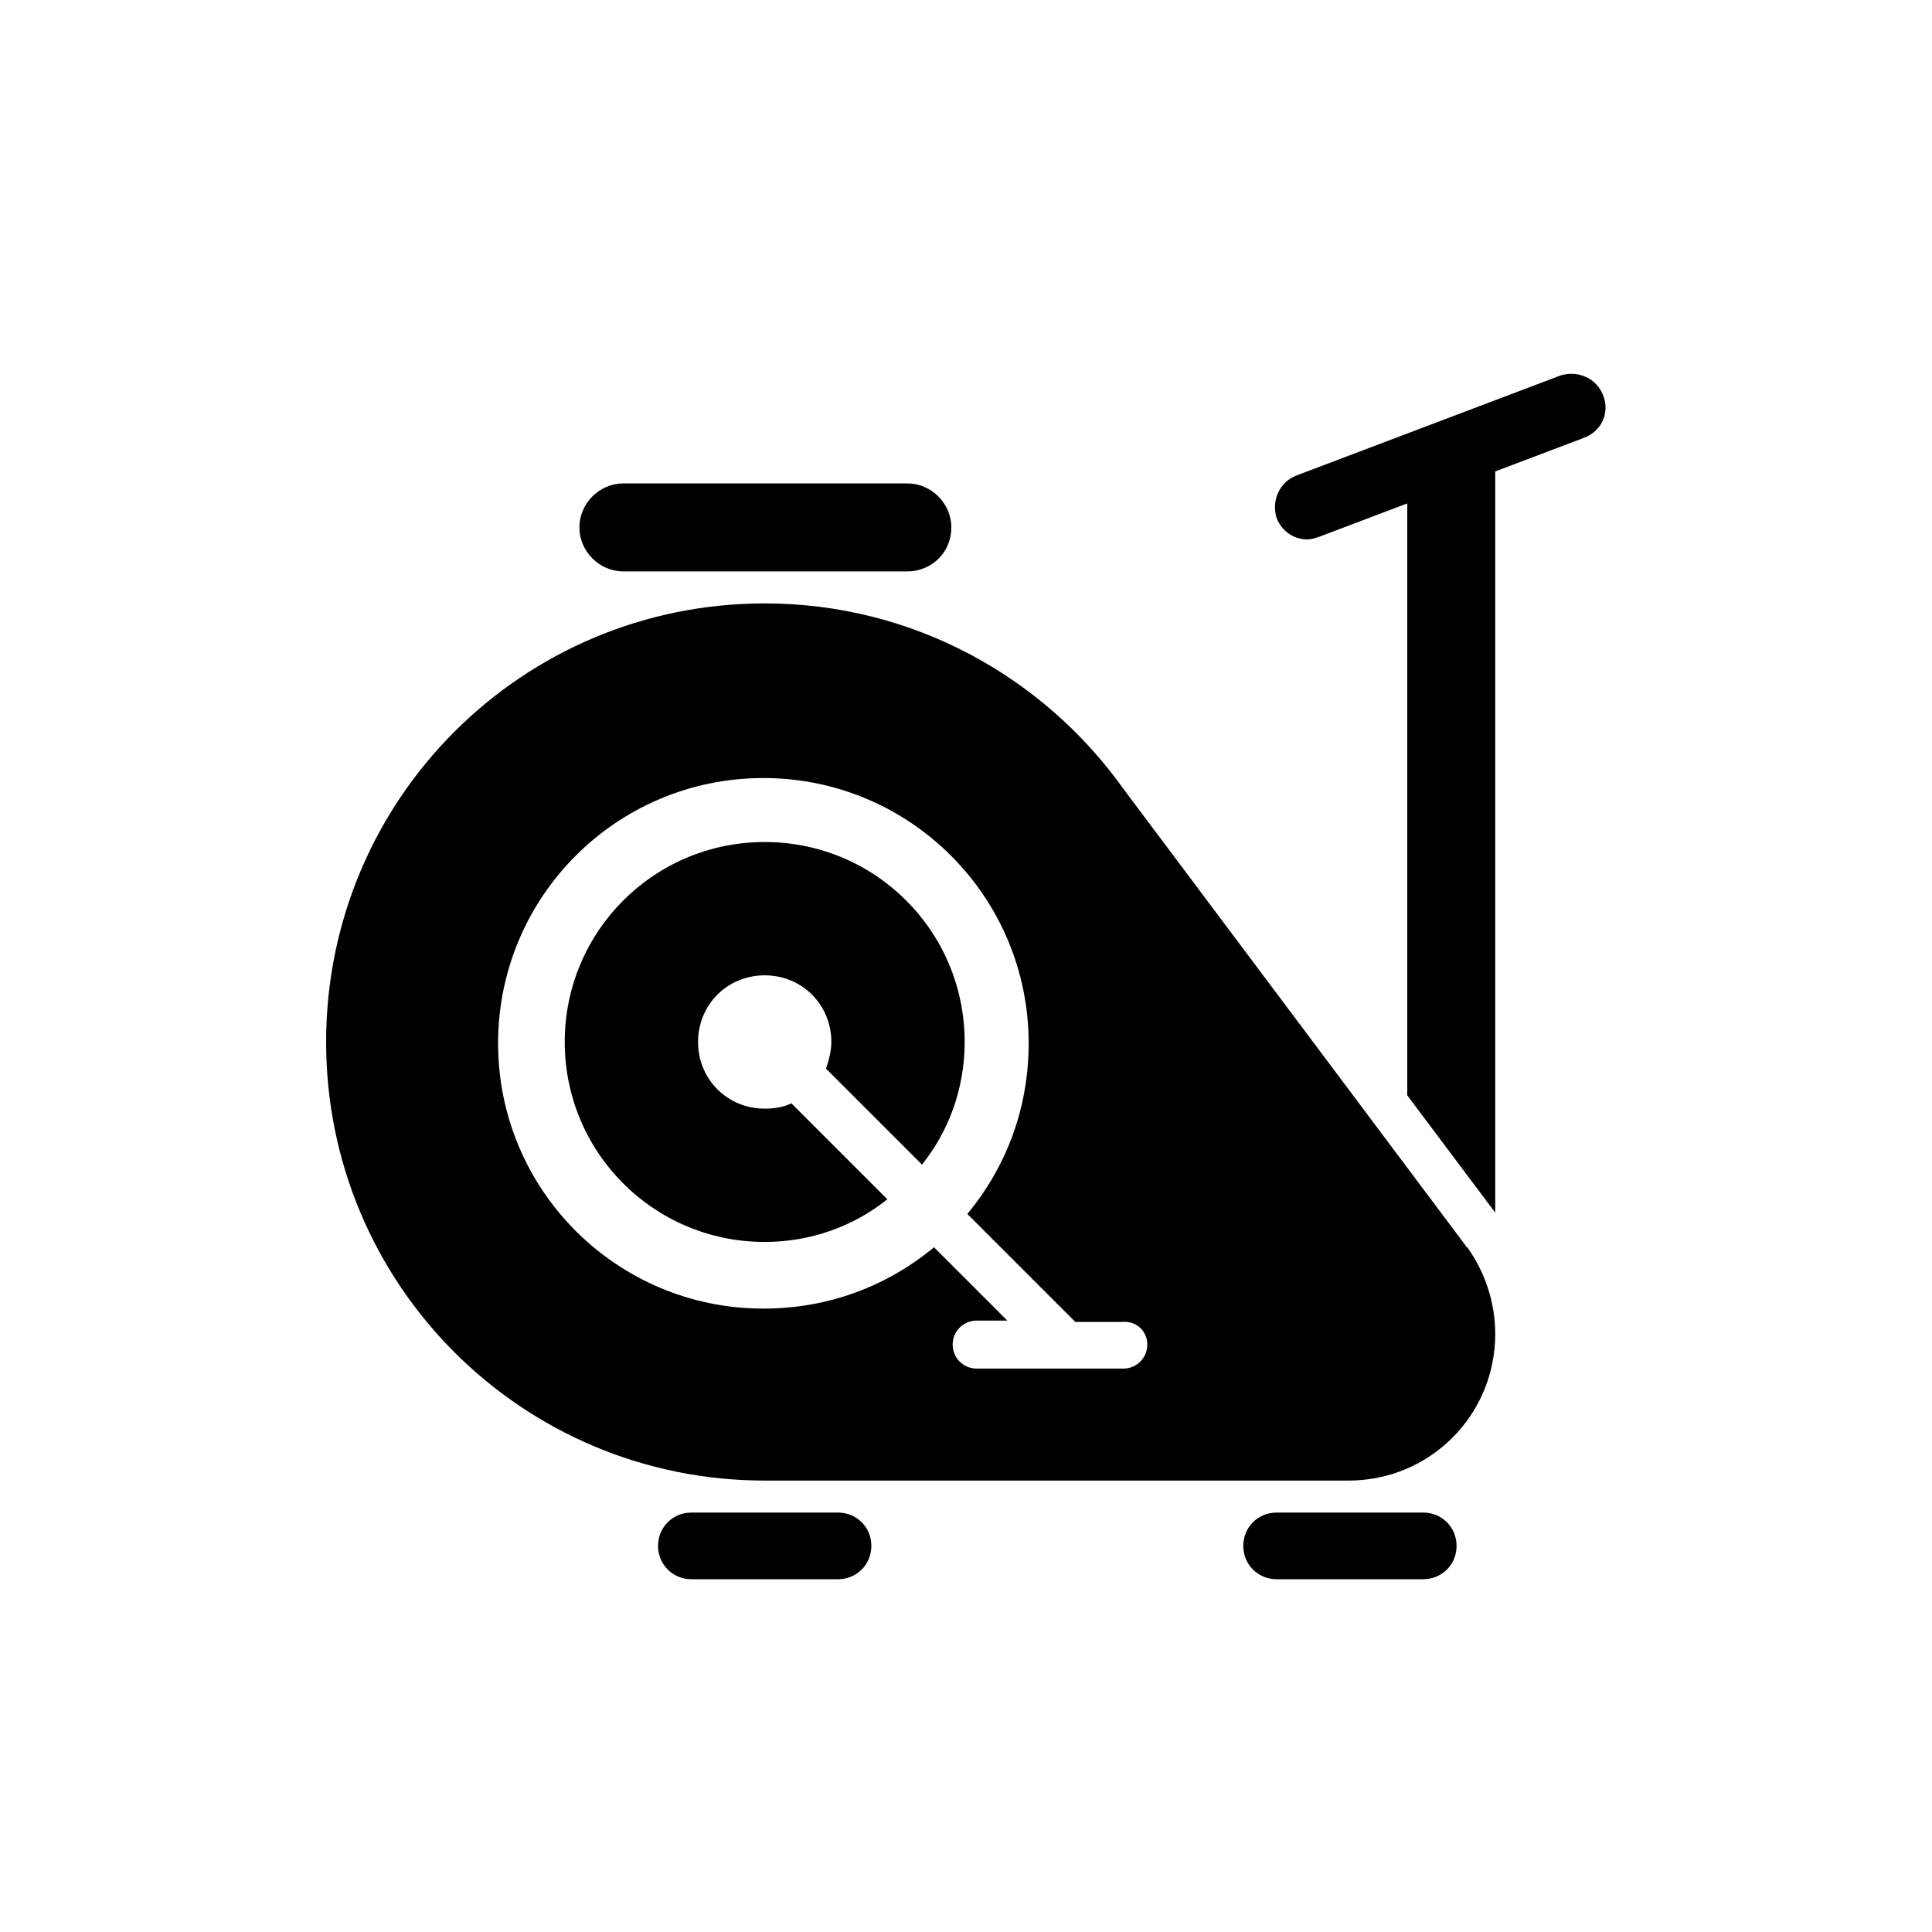 <svg xmlns="http://www.w3.org/2000/svg" xmlns:xlink="http://www.w3.org/1999/xlink" width="100" height="100" viewBox="0 0 100 100"><g><g transform="translate(50 50) scale(0.69 0.69) rotate(0) translate(-50 -50)" style="fill:#000000"><svg fill="#000000" xmlns="http://www.w3.org/2000/svg" xmlns:xlink="http://www.w3.org/1999/xlink" version="1.1" x="0px" y="0px" viewBox="-255 347 100 100" enable-background="new -255 347 100 100" xml:space="preserve"><g><path d="M-184.2,440.5c0,1.4,1.1,2.5,2.5,2.5h11c1.4,0,2.5-1.1,2.5-2.5c0-1.4-1.1-2.5-2.5-2.5h-11   C-183.1,438-184.2,439.1-184.2,440.5 M-228.1,440.5c0,1.4,1.1,2.5,2.5,2.5h11c1.4,0,2.5-1.1,2.5-2.5c0-1.4-1.1-2.5-2.5-2.5h-11   C-227,438-228.1,439.1-228.1,440.5 M-206.1,364.1c0-1.8-1.5-3.3-3.3-3.3h-21.3c-1.8,0-3.3,1.5-3.3,3.3c0,1.8,1.5,3.3,3.3,3.3h21.3   C-207.6,367.4-206.1,366-206.1,364.1 M-208.3,411.9c2-2.5,3.2-5.7,3.2-9.2c0-8.3-6.7-15-15-15c-8.3,0-15,6.7-15,15   c0,8.3,6.7,15,15,15c3.5,0,6.7-1.2,9.2-3.2l-7.2-7.2c-0.6,0.3-1.3,0.4-2,0.4c-2.8,0-5-2.2-5-5c0-2.8,2.2-5,5-5c2.8,0,5,2.2,5,5   c0,0.7-0.2,1.4-0.4,2L-208.3,411.9z M-191.4,425.4c0,1-0.8,1.8-1.8,1.8h-11c-1,0-1.8-0.8-1.8-1.8c0-1,0.8-1.8,1.8-1.8h2.3l-5.5-5.5   c-3.5,2.9-7.9,4.6-12.8,4.6c-11,0-19.9-8.9-19.9-19.9s8.9-19.9,19.9-19.9s19.9,8.9,19.9,19.9c0,4.9-1.7,9.3-4.6,12.8l8.1,8.1h3.5   C-192.2,423.6-191.4,424.4-191.4,425.4 M-167.5,418l-25.7-34.3c-6-8.4-15.8-13.9-26.9-13.9c-18.2,0-32.9,14.7-32.9,32.9   s14.7,32.9,32.9,32.9h23.9h19.9c6.1,0,11-4.9,11-11c0-2.4-0.8-4.7-2.1-6.5h0l0,0C-167.4,418.1-167.5,418.1-167.5,418 M-157.2,354.2   c-0.5-1.3-1.9-1.9-3.2-1.5l-19.8,7.5c-1.3,0.5-1.9,1.9-1.5,3.2c0.4,1,1.3,1.6,2.3,1.6c0.3,0,0.6-0.1,0.9-0.2l6.6-2.5v44.4l6.6,8.8   v-55.6l6.6-2.5C-157.3,356.9-156.7,355.5-157.2,354.2"></path></g></svg></g></g></svg>